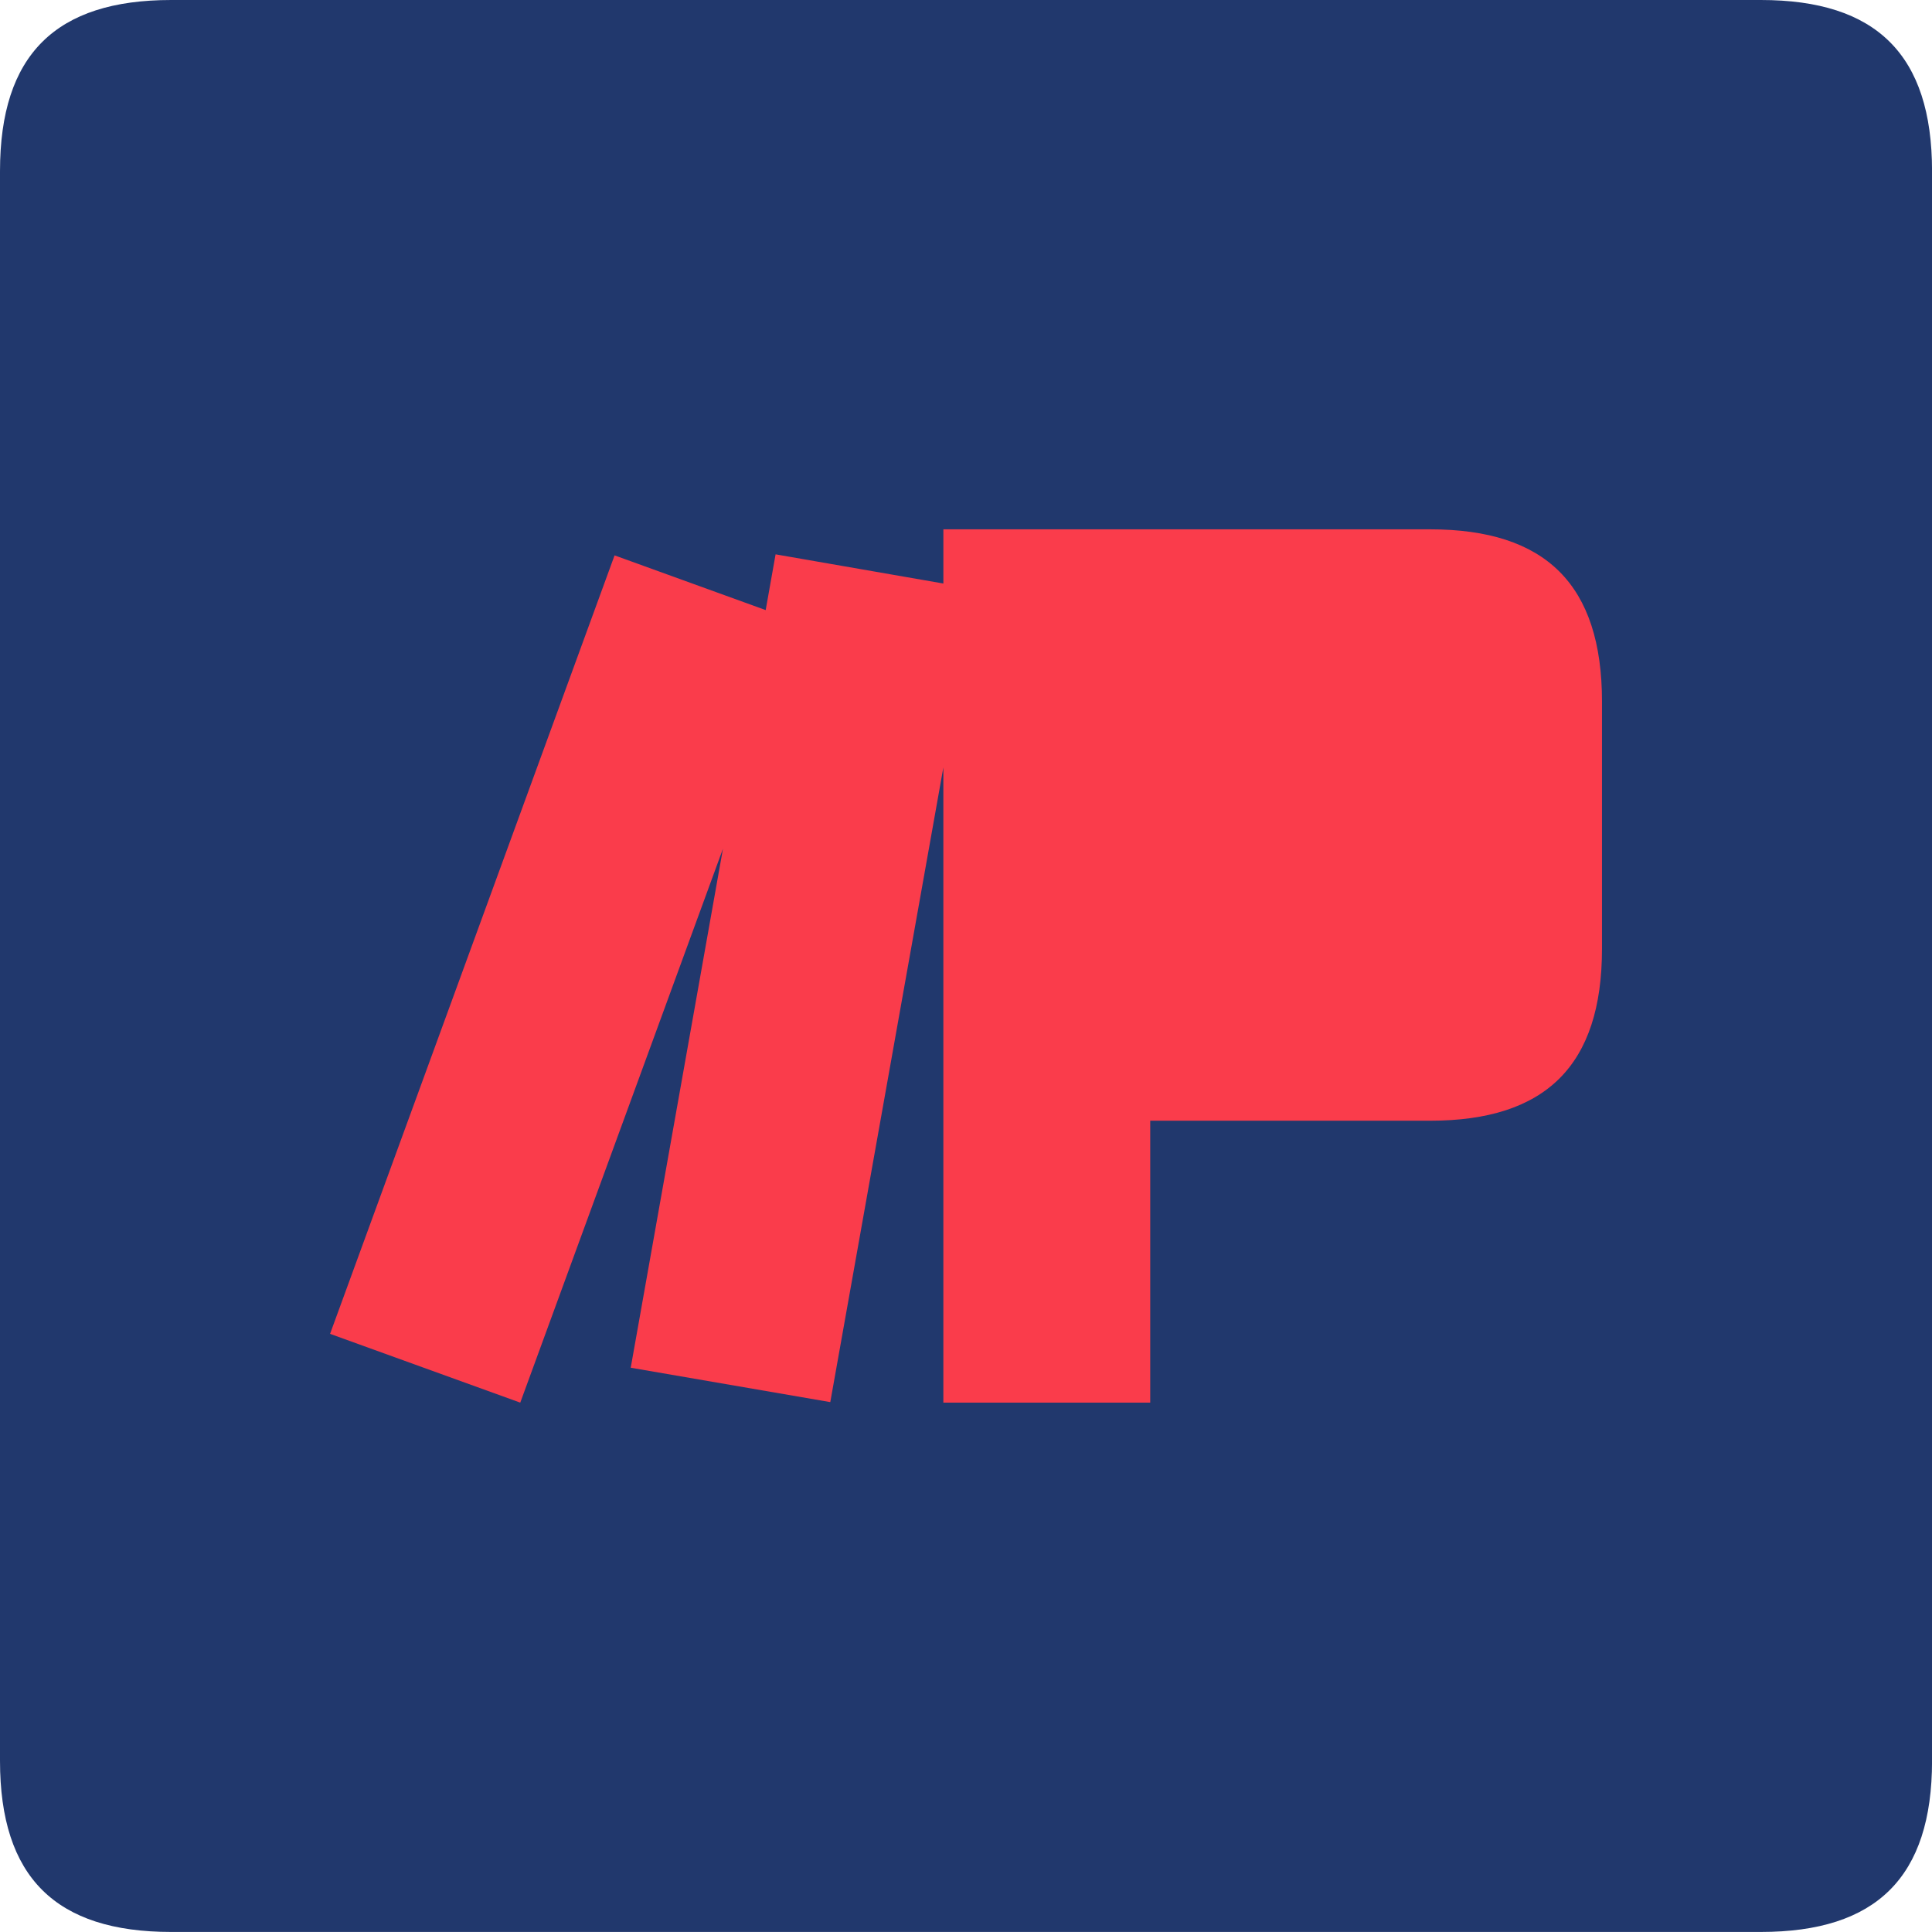 <svg xmlns="http://www.w3.org/2000/svg" id="Ebene_1" data-name="Ebene 1" viewBox="0 0 630.977 630.961"><defs><style>      .cls-1 {        fill: #fa3c4b;      }      .cls-1, .cls-2 {        stroke-width: 0px;      }      .cls-2 {        fill: #21386d;      }    </style></defs><path class="cls-2" d="M630.994,55.905v519.152c0,38.081-18.23,55.905-55.905,55.905H55.905c-37.675,0-55.905-17.824-55.905-55.905V55.905C0,17.824,18.23,0,55.905,0h519.185c37.674,0,55.905,17.824,55.905,55.905Z"></path><path class="cls-1" d="M523.198,229.198v80.667c0,38.12-18.379,56.155-56.157,56.155h-91.385v92.069h-67.561v-207.446l-36.929,207.274-65.176-11.229,30.121-169.5-66.198,180.901-62.116-22.465,92.918-254.245,49.351,17.87,3.234-18.209,54.798,9.531v-17.7h158.946c37.78,0,56.157,18.035,56.157,56.325l-.004.002Z"></path></svg>
